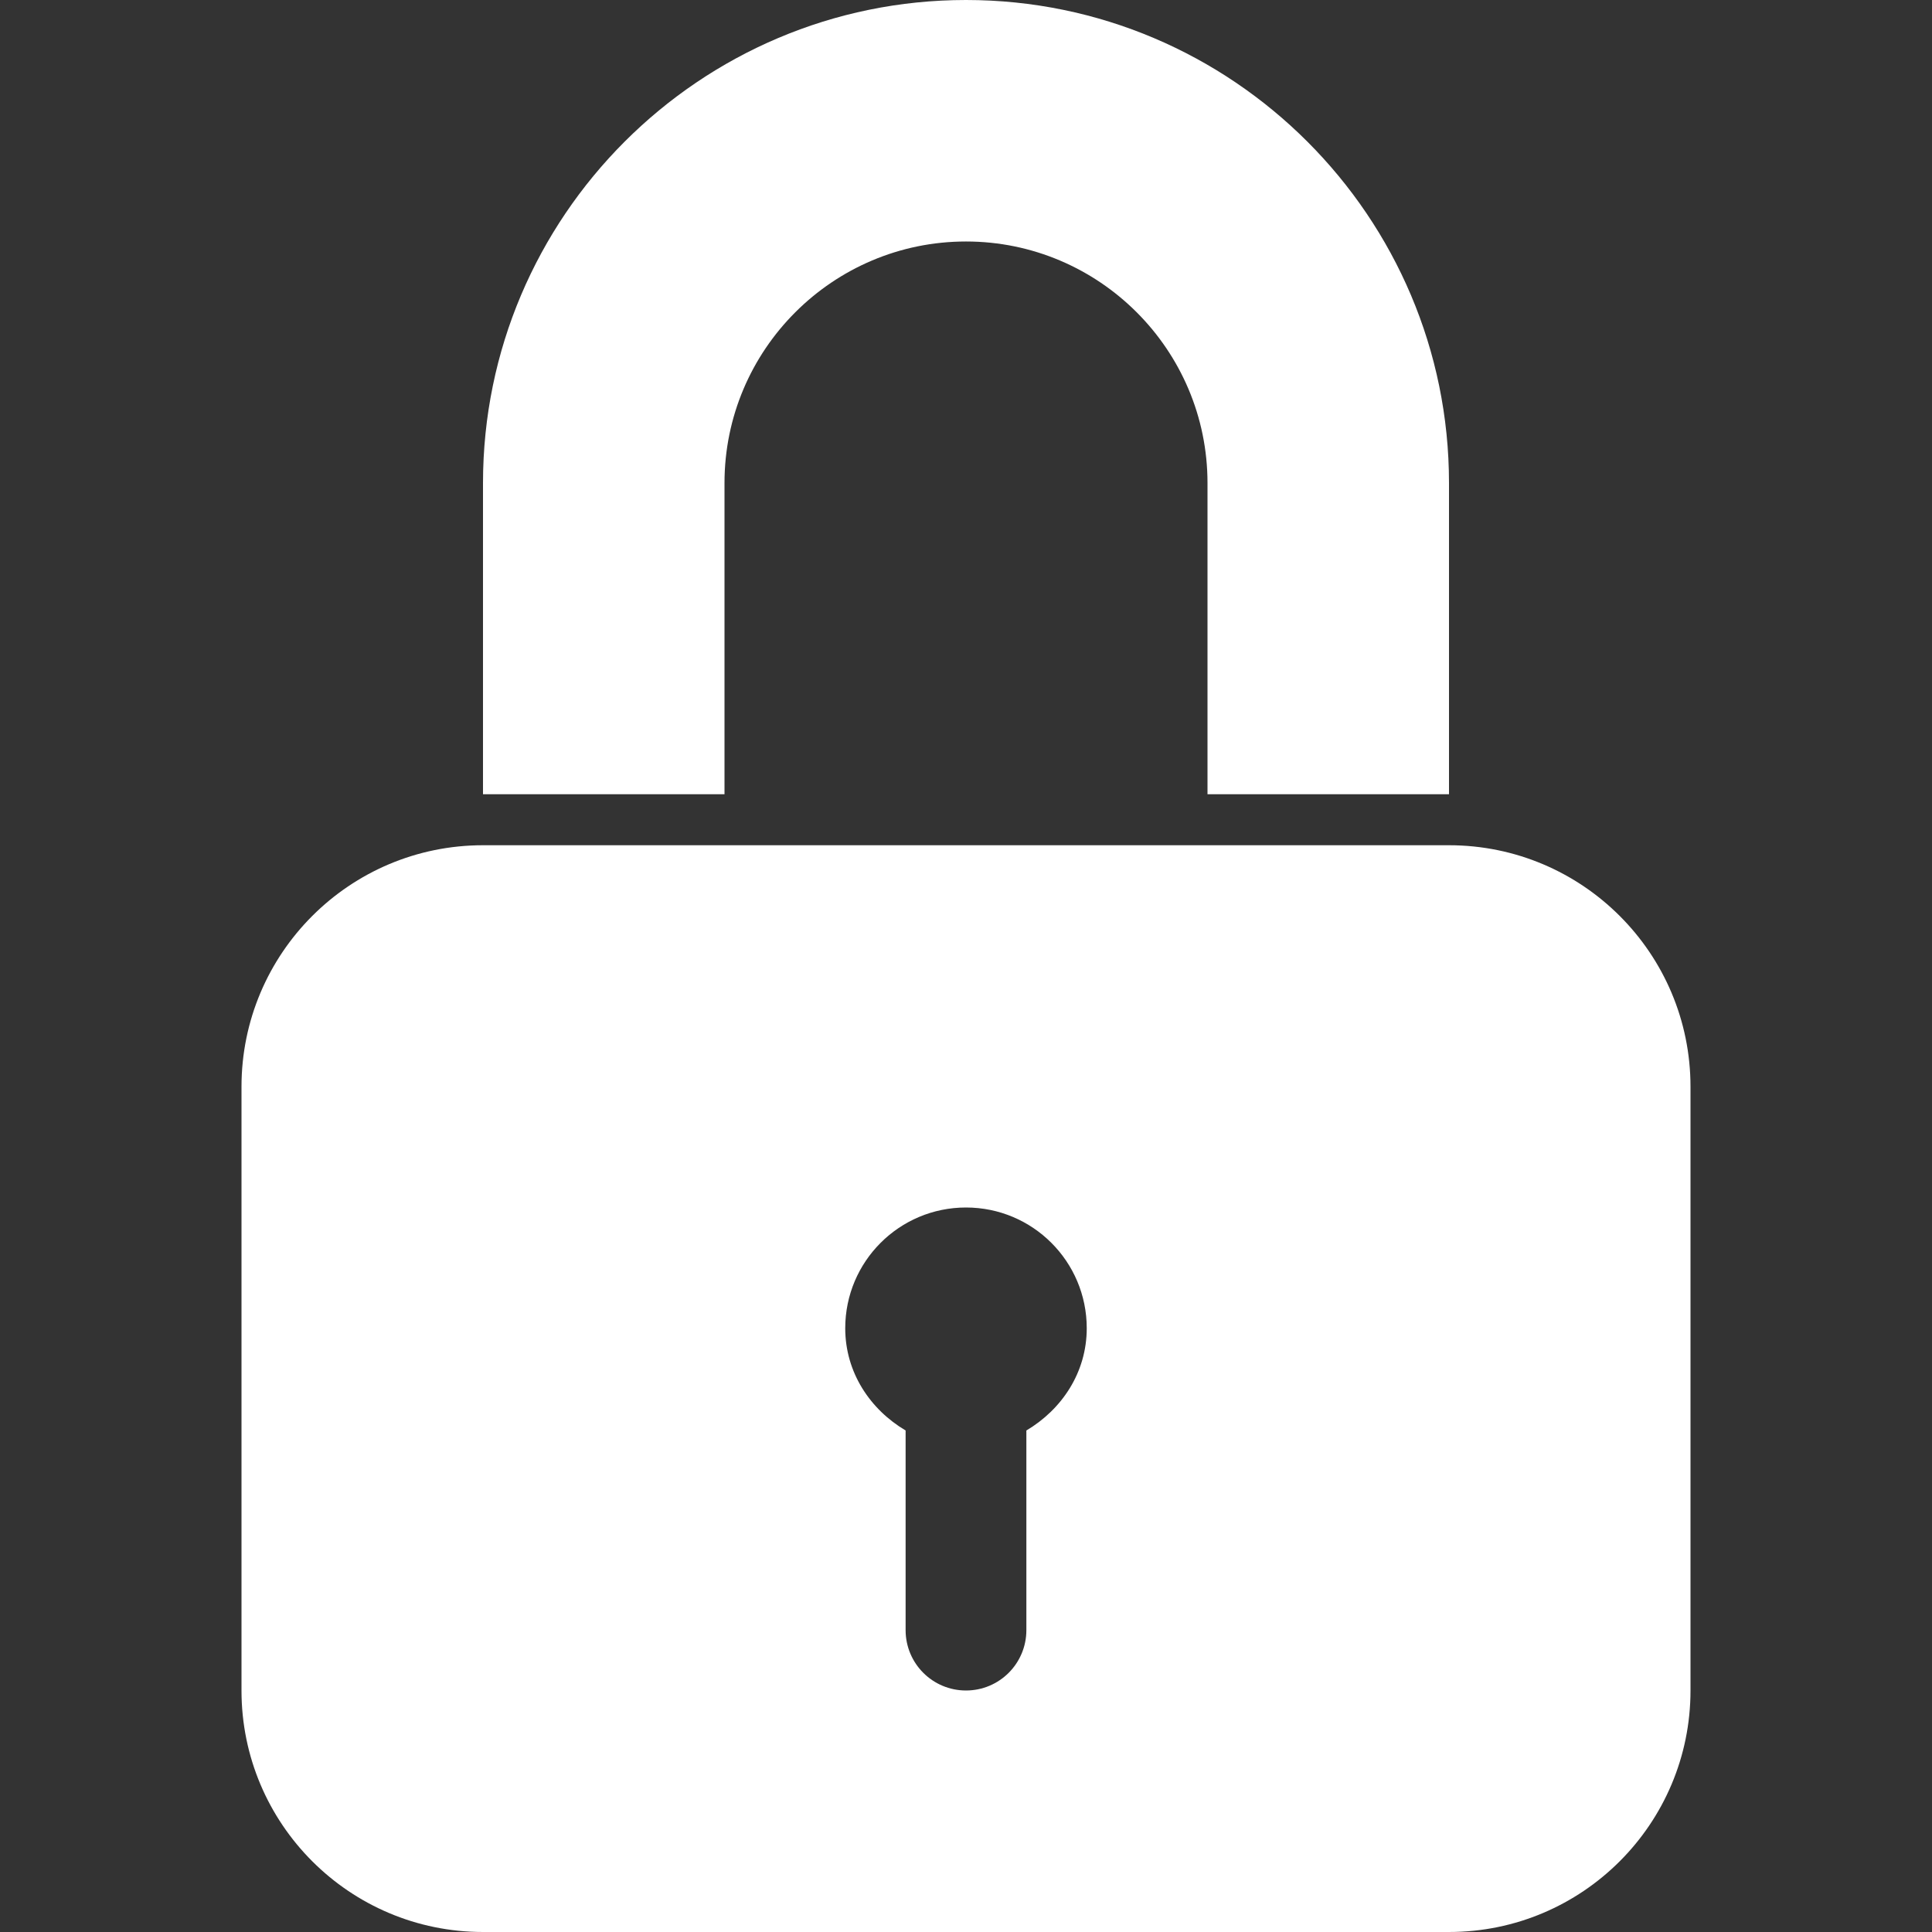 <?xml version="1.0" encoding="iso-8859-1"?>
<!-- Generator: Adobe Illustrator 16.0.0, SVG Export Plug-In . SVG Version: 6.00 Build 0)  -->
<!DOCTYPE svg PUBLIC "-//W3C//DTD SVG 1.1//EN" "http://www.w3.org/Graphics/SVG/1.1/DTD/svg11.dtd">
<svg version="1.1" id="Capa_1" xmlns="http://www.w3.org/2000/svg" xmlns:xlink="http://www.w3.org/1999/xlink" x="0px" y="0px"
	 width="579.359px" height="579.358px" viewBox="0 0 579.359 579.358" style="enable-background:new 0 0 579.359 579.358;"
	 xml:space="preserve">
<rect x="0" y="0" width="579.359" height="579.358" fill="#333333" stroke="none"/>
<g>
	<g>
		<path fill="#ffffff" d="M434.518,238.169v-93.33C434.518,64.994,369.56,0,289.679,0C209.816,0,144.84,64.994,144.84,144.839v93.33h72.421v-93.33
			c-0.003-39.96,32.476-72.421,72.418-72.421c39.924,0,72.421,32.463,72.421,72.421v93.33H434.518z"/>
		<path fill="#ffffff" d="M72.419,325.887v181.051c0,39.994,32.427,72.421,72.421,72.421h289.681c39.991,0,72.418-32.427,72.418-72.421V325.887
			c0-39.994-32.427-72.421-72.421-72.421H144.84C104.846,253.469,72.419,285.893,72.419,325.887z M289.679,362.099
			c19.997,0,36.209,16.196,36.209,36.209c0,13.259-7.479,24.364-18.106,30.658v59.866c0,10.009-8.097,18.105-18.105,18.105
			c-10.009,0-18.106-8.097-18.106-18.105v-59.866c-10.627-6.294-18.106-17.399-18.106-30.658
			C253.47,378.292,269.682,362.099,289.679,362.099z"/>
	</g>
</g>
<g>
</g>
<g>
</g>
<g>
</g>
<g>
</g>
<g>
</g>
<g>
</g>
<g>
</g>
<g>
</g>
<g>
</g>
<g>
</g>
<g>
</g>
<g>
</g>
<g>
</g>
<g>
</g>
<g>
</g>
</svg>
